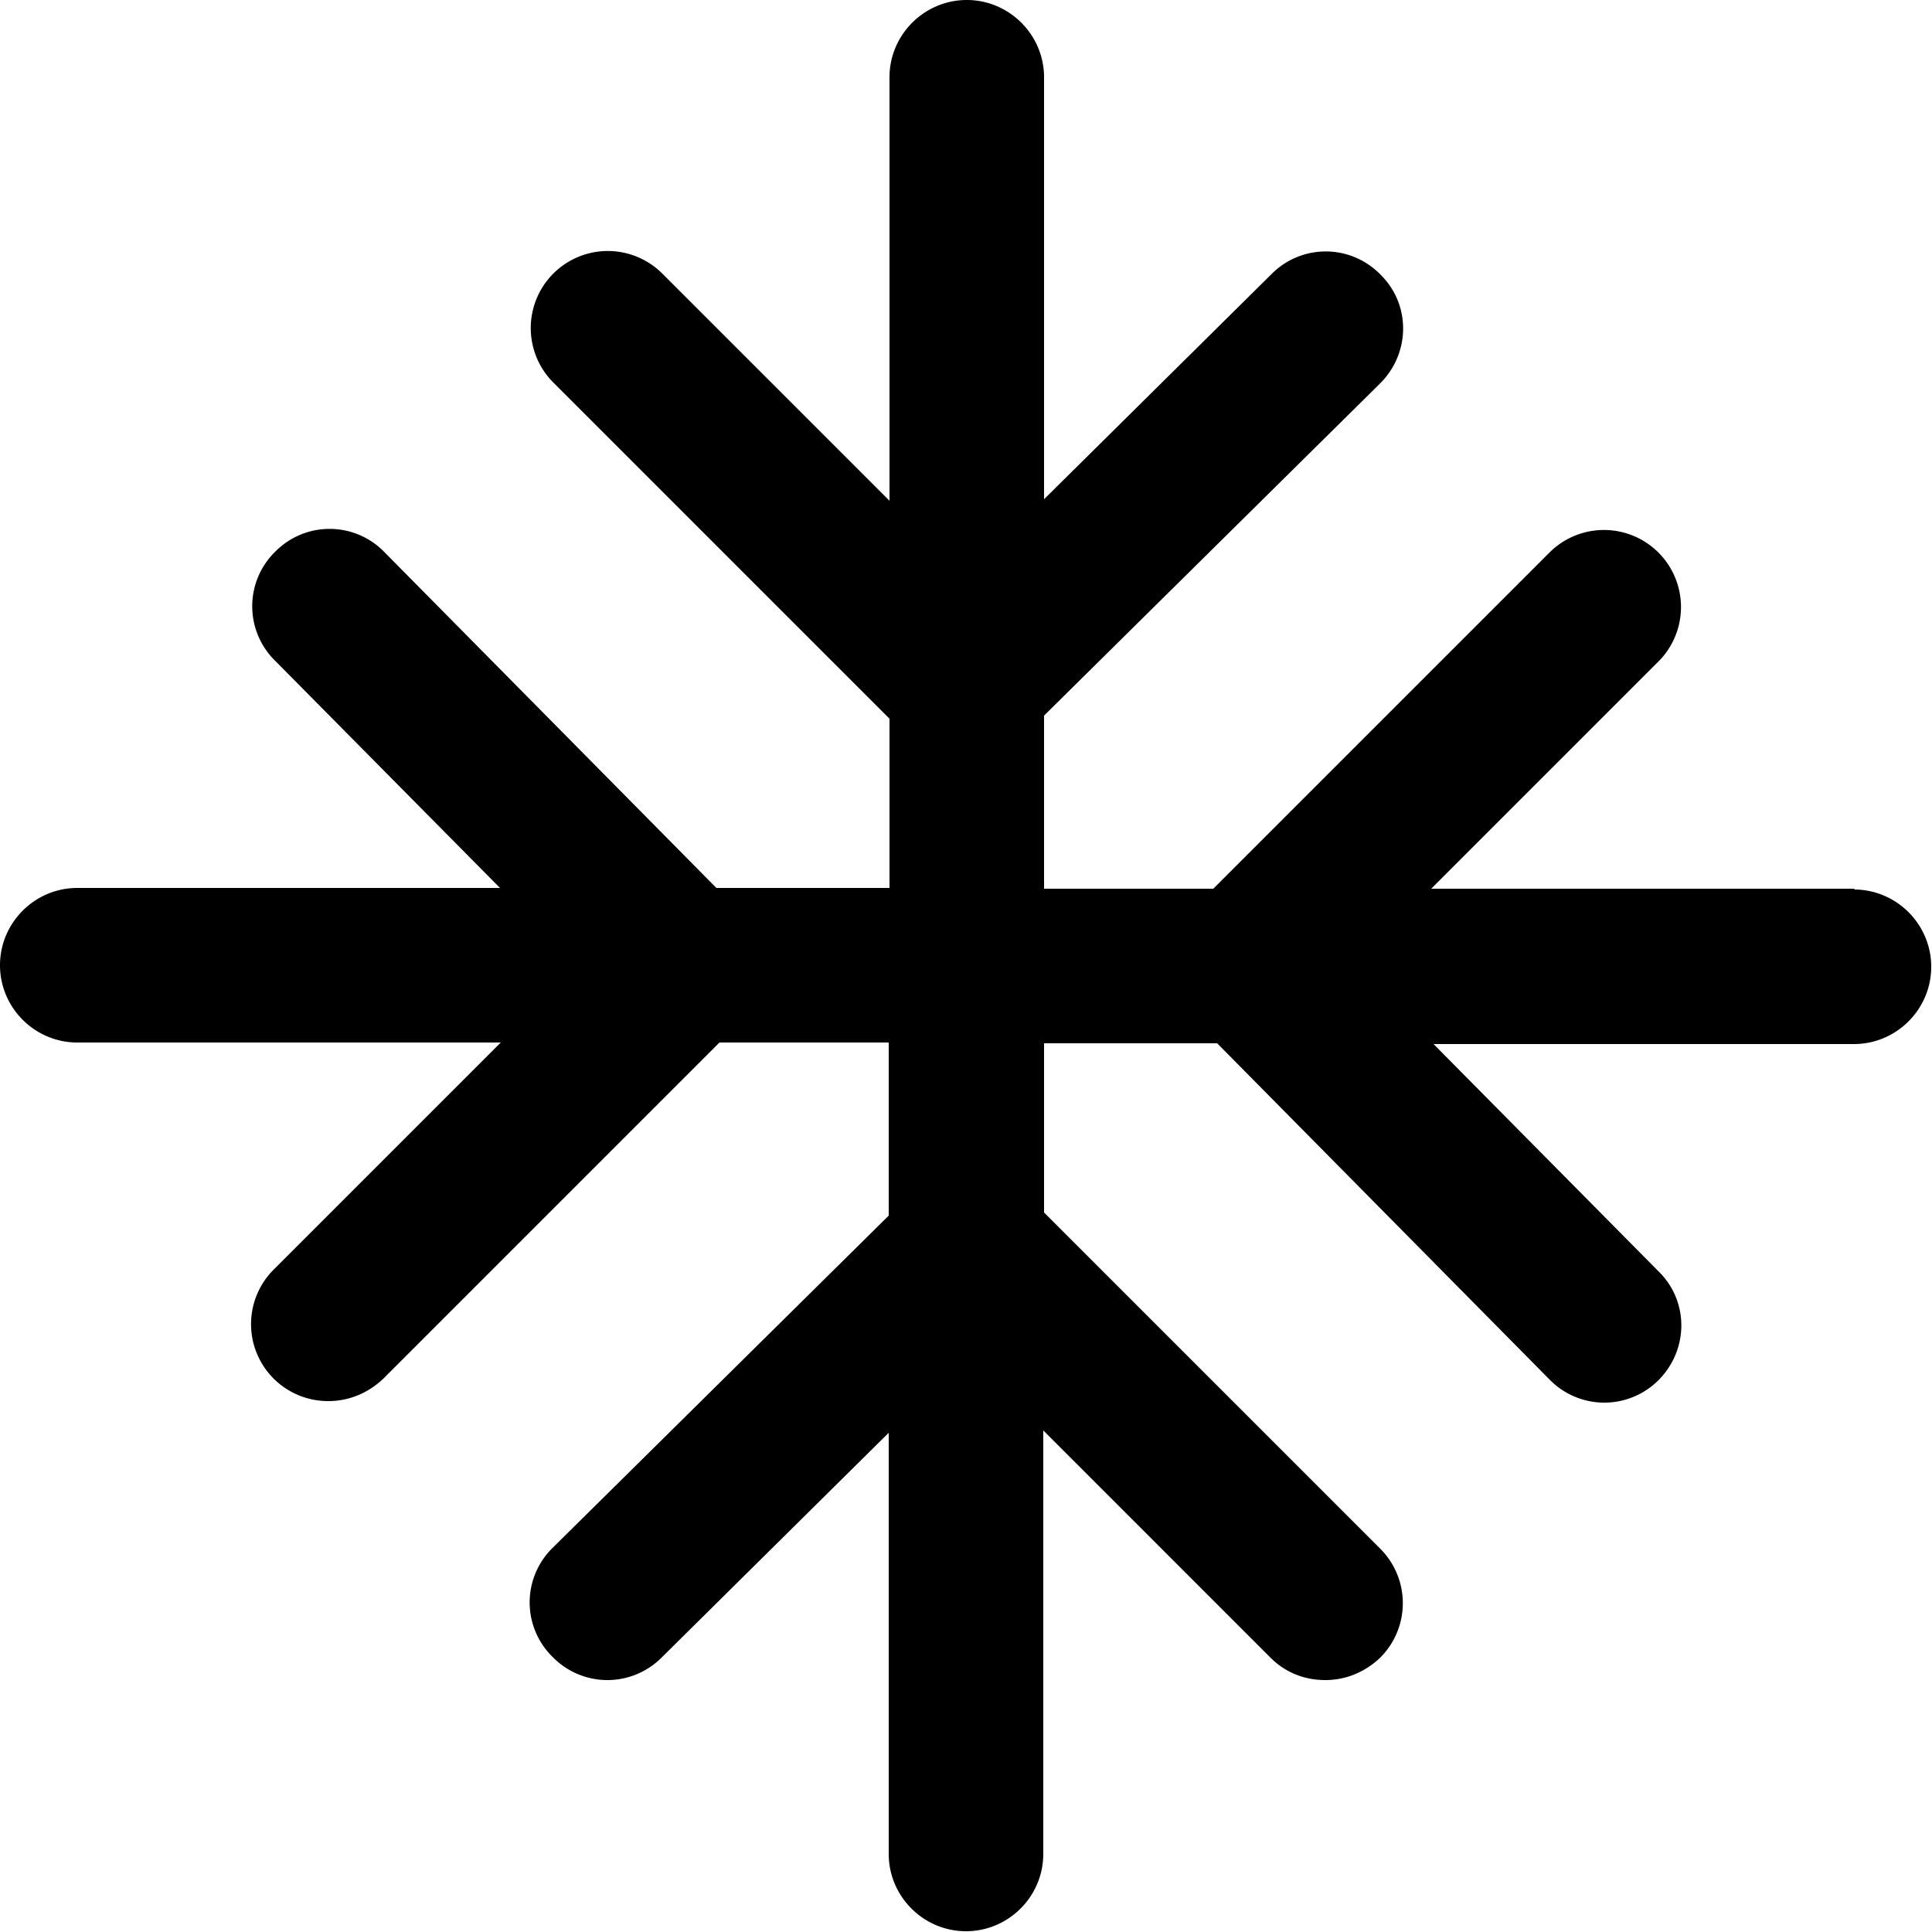 <svg xmlns="http://www.w3.org/2000/svg" viewBox="0 0 25 25"><path d="M24 11.5h-5.48l2.94-2.94a.996.996 0 1 0-1.41-1.41L15.7 11.5h-2.19V9.26l4.35-4.3c.39-.39.4-1.02 0-1.41a.987.987 0 0 0-1.41 0l-2.94 2.91V1c0-.55-.45-1-1-1s-1 .45-1 1v5.48L8.57 3.54a.996.996 0 1 0-1.41 1.41l4.35 4.35v2.19H9.27l-4.3-4.35a.987.987 0 0 0-1.41 0 .987.987 0 0 0 0 1.41l2.91 2.94H1c-.55 0-1 .45-1 1s.45 1 1 1h5.48l-2.94 2.94a.996.996 0 0 0 .71 1.7c.26 0 .51-.1.71-.29l4.35-4.35h2.19v2.24l-4.35 4.3a.987.987 0 0 0 0 1.41.99.99 0 0 0 1.41.01l2.94-2.91v5.45c0 .55.45 1 1 1s1-.45 1-1v-5.48l2.94 2.94c.2.2.45.29.71.29s.51-.1.71-.29a.996.996 0 0 0 0-1.41l-4.35-4.35V13.5h2.24l4.3 4.35a.99.99 0 0 0 1.41.01c.39-.39.4-1.02 0-1.41l-2.91-2.94h5.44c.55 0 1-.45 1-1s-.45-1-1-1z" id="snowflake"/></svg>